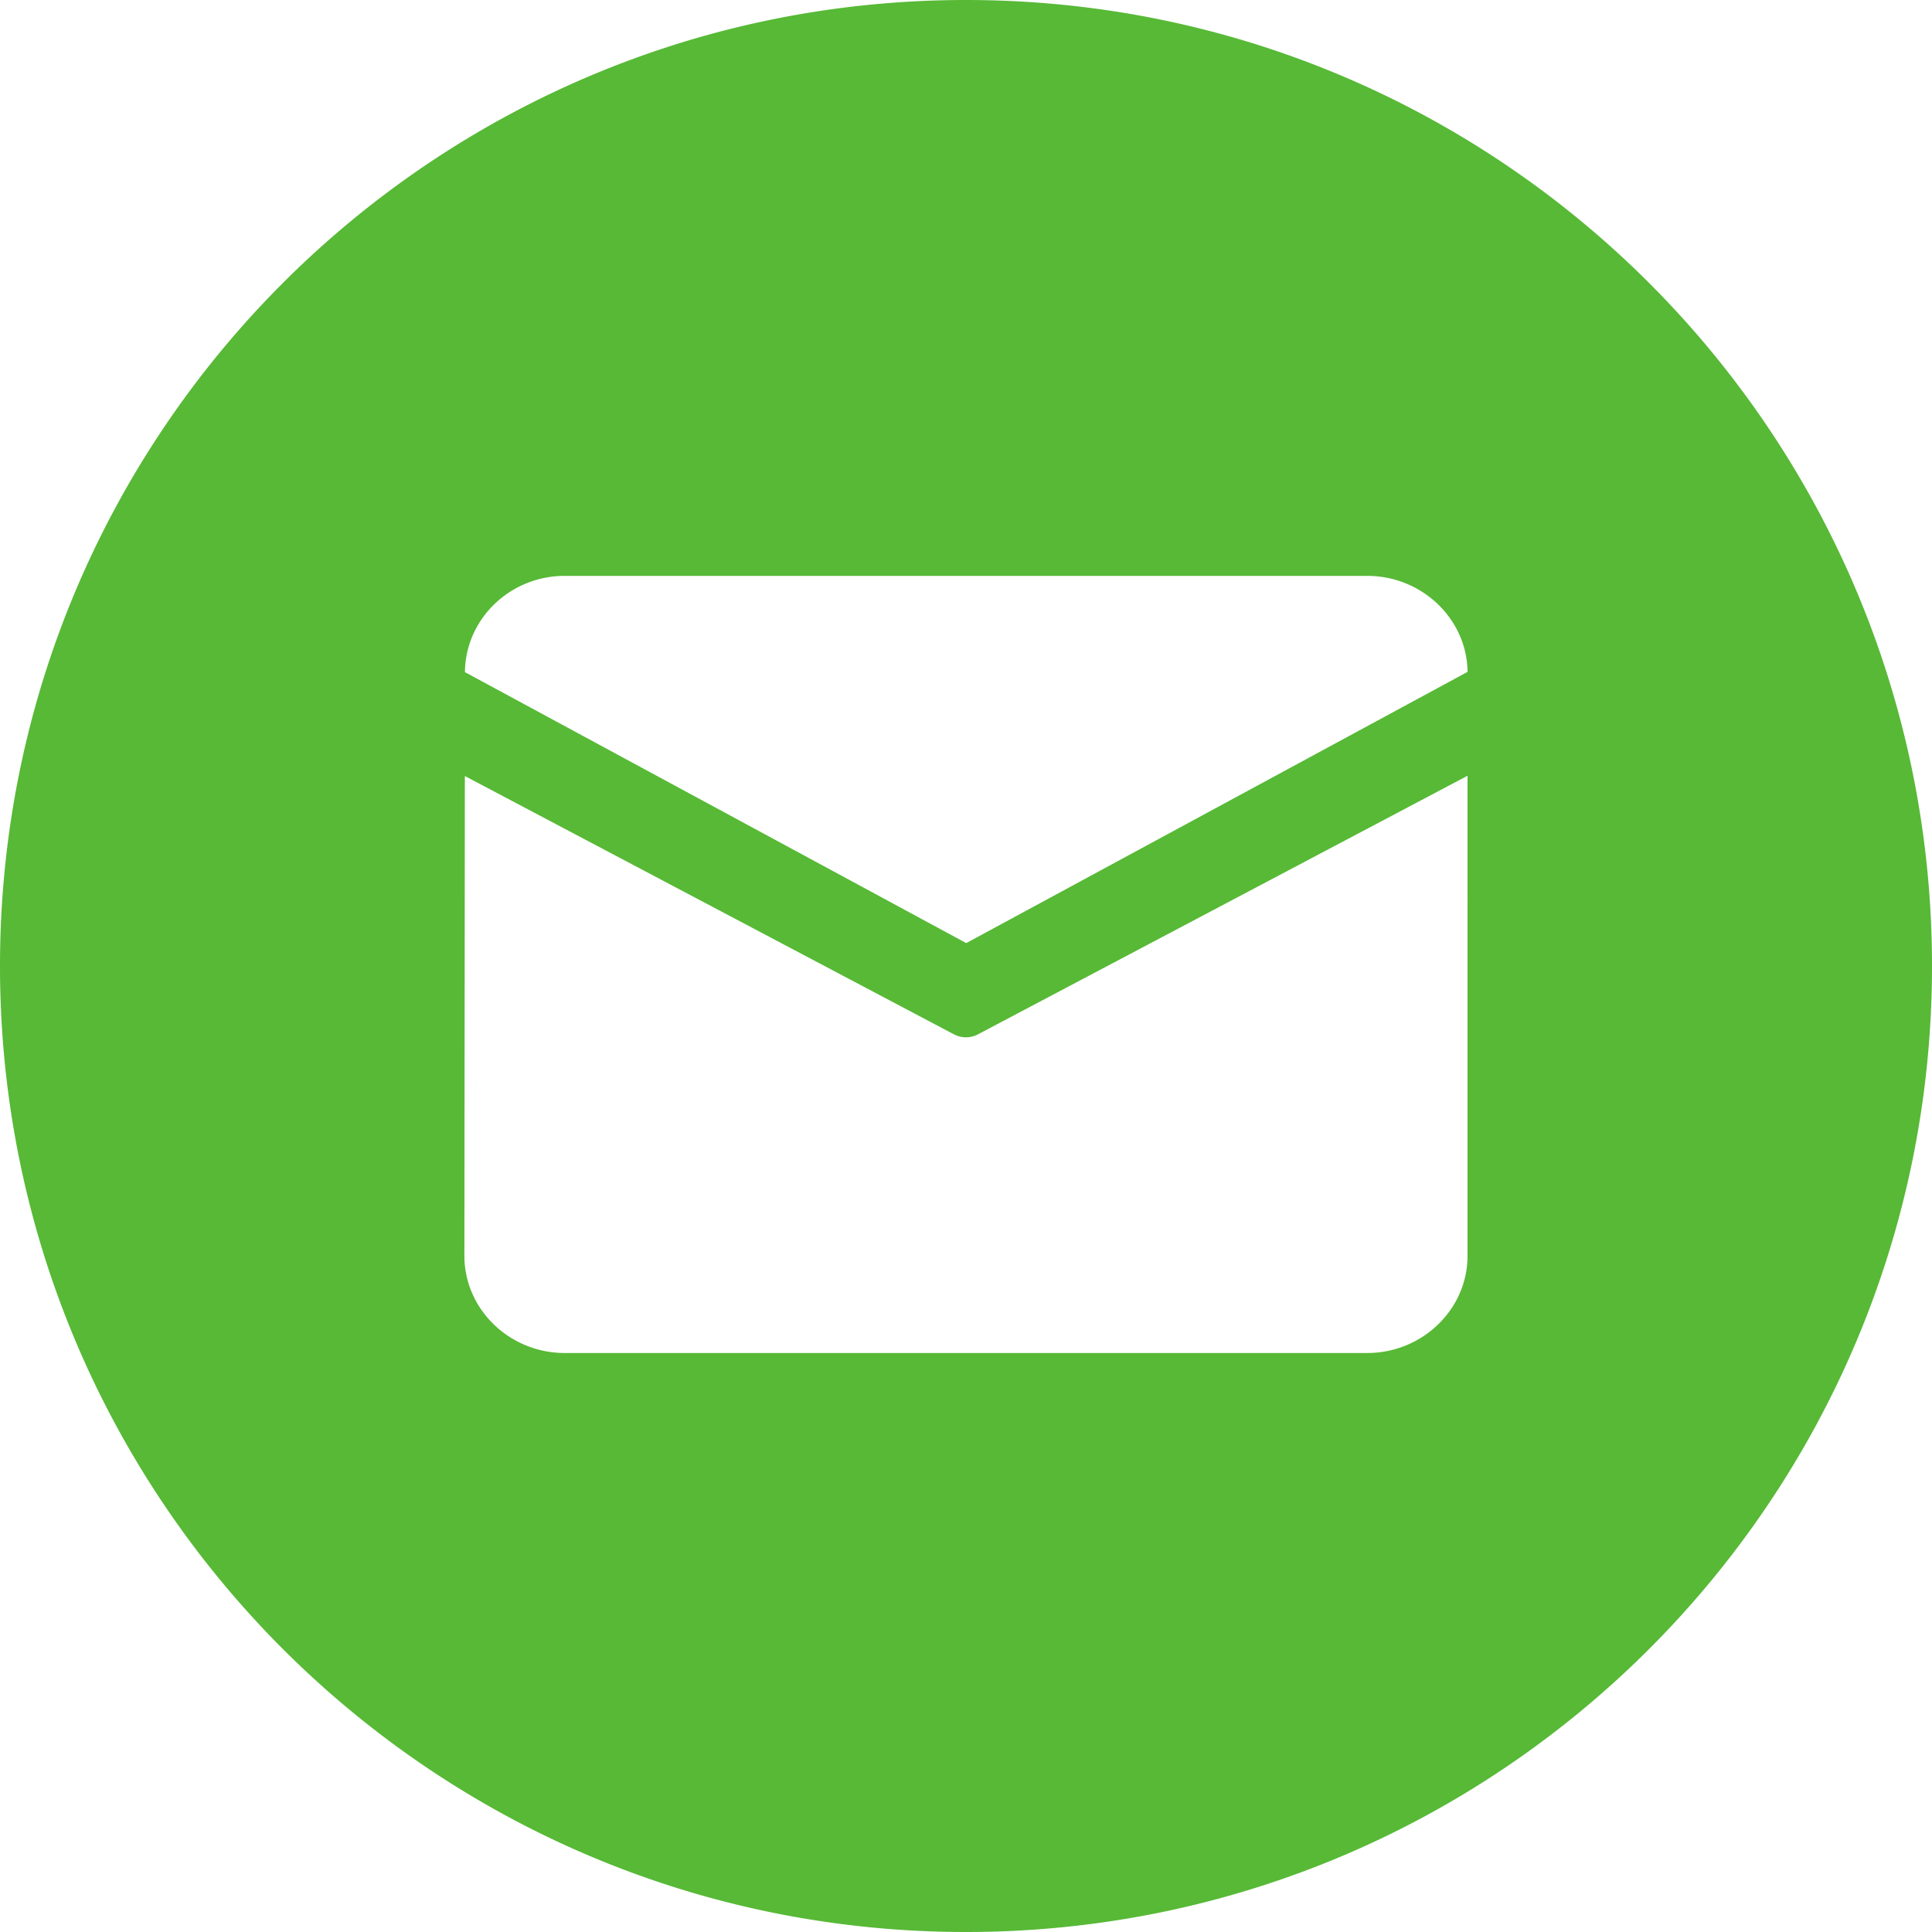 <?xml version="1.0" standalone="no"?><!DOCTYPE svg PUBLIC "-//W3C//DTD SVG 1.1//EN" "http://www.w3.org/Graphics/SVG/1.1/DTD/svg11.dtd"><svg t="1736950679937" class="icon" viewBox="0 0 1024 1024" version="1.1" xmlns="http://www.w3.org/2000/svg" p-id="70721" xmlns:xlink="http://www.w3.org/1999/xlink" width="256" height="256"><path d="M512 0c282.776 0 512 229.224 512 512S794.776 1024 512 1024 0 794.776 0 512 229.224 0 512 0z m265.861 411.155L518.353 548.219a13.672 13.672 0 0 1-12.743 0l-259.224-136.913-0.247 254.331c0 28.312 23.931 51.484 53.172 51.484h425.339c29.241 0 53.172-23.173 53.172-51.484V411.155z m-53.191-105.927h-425.339c-29.089 0-52.641 22.907-52.907 51.01l265.709 143.625 265.709-143.758c-0.341-28.046-24.14-50.878-53.172-50.878z" fill="#57B936" p-id="70722"></path></svg>
